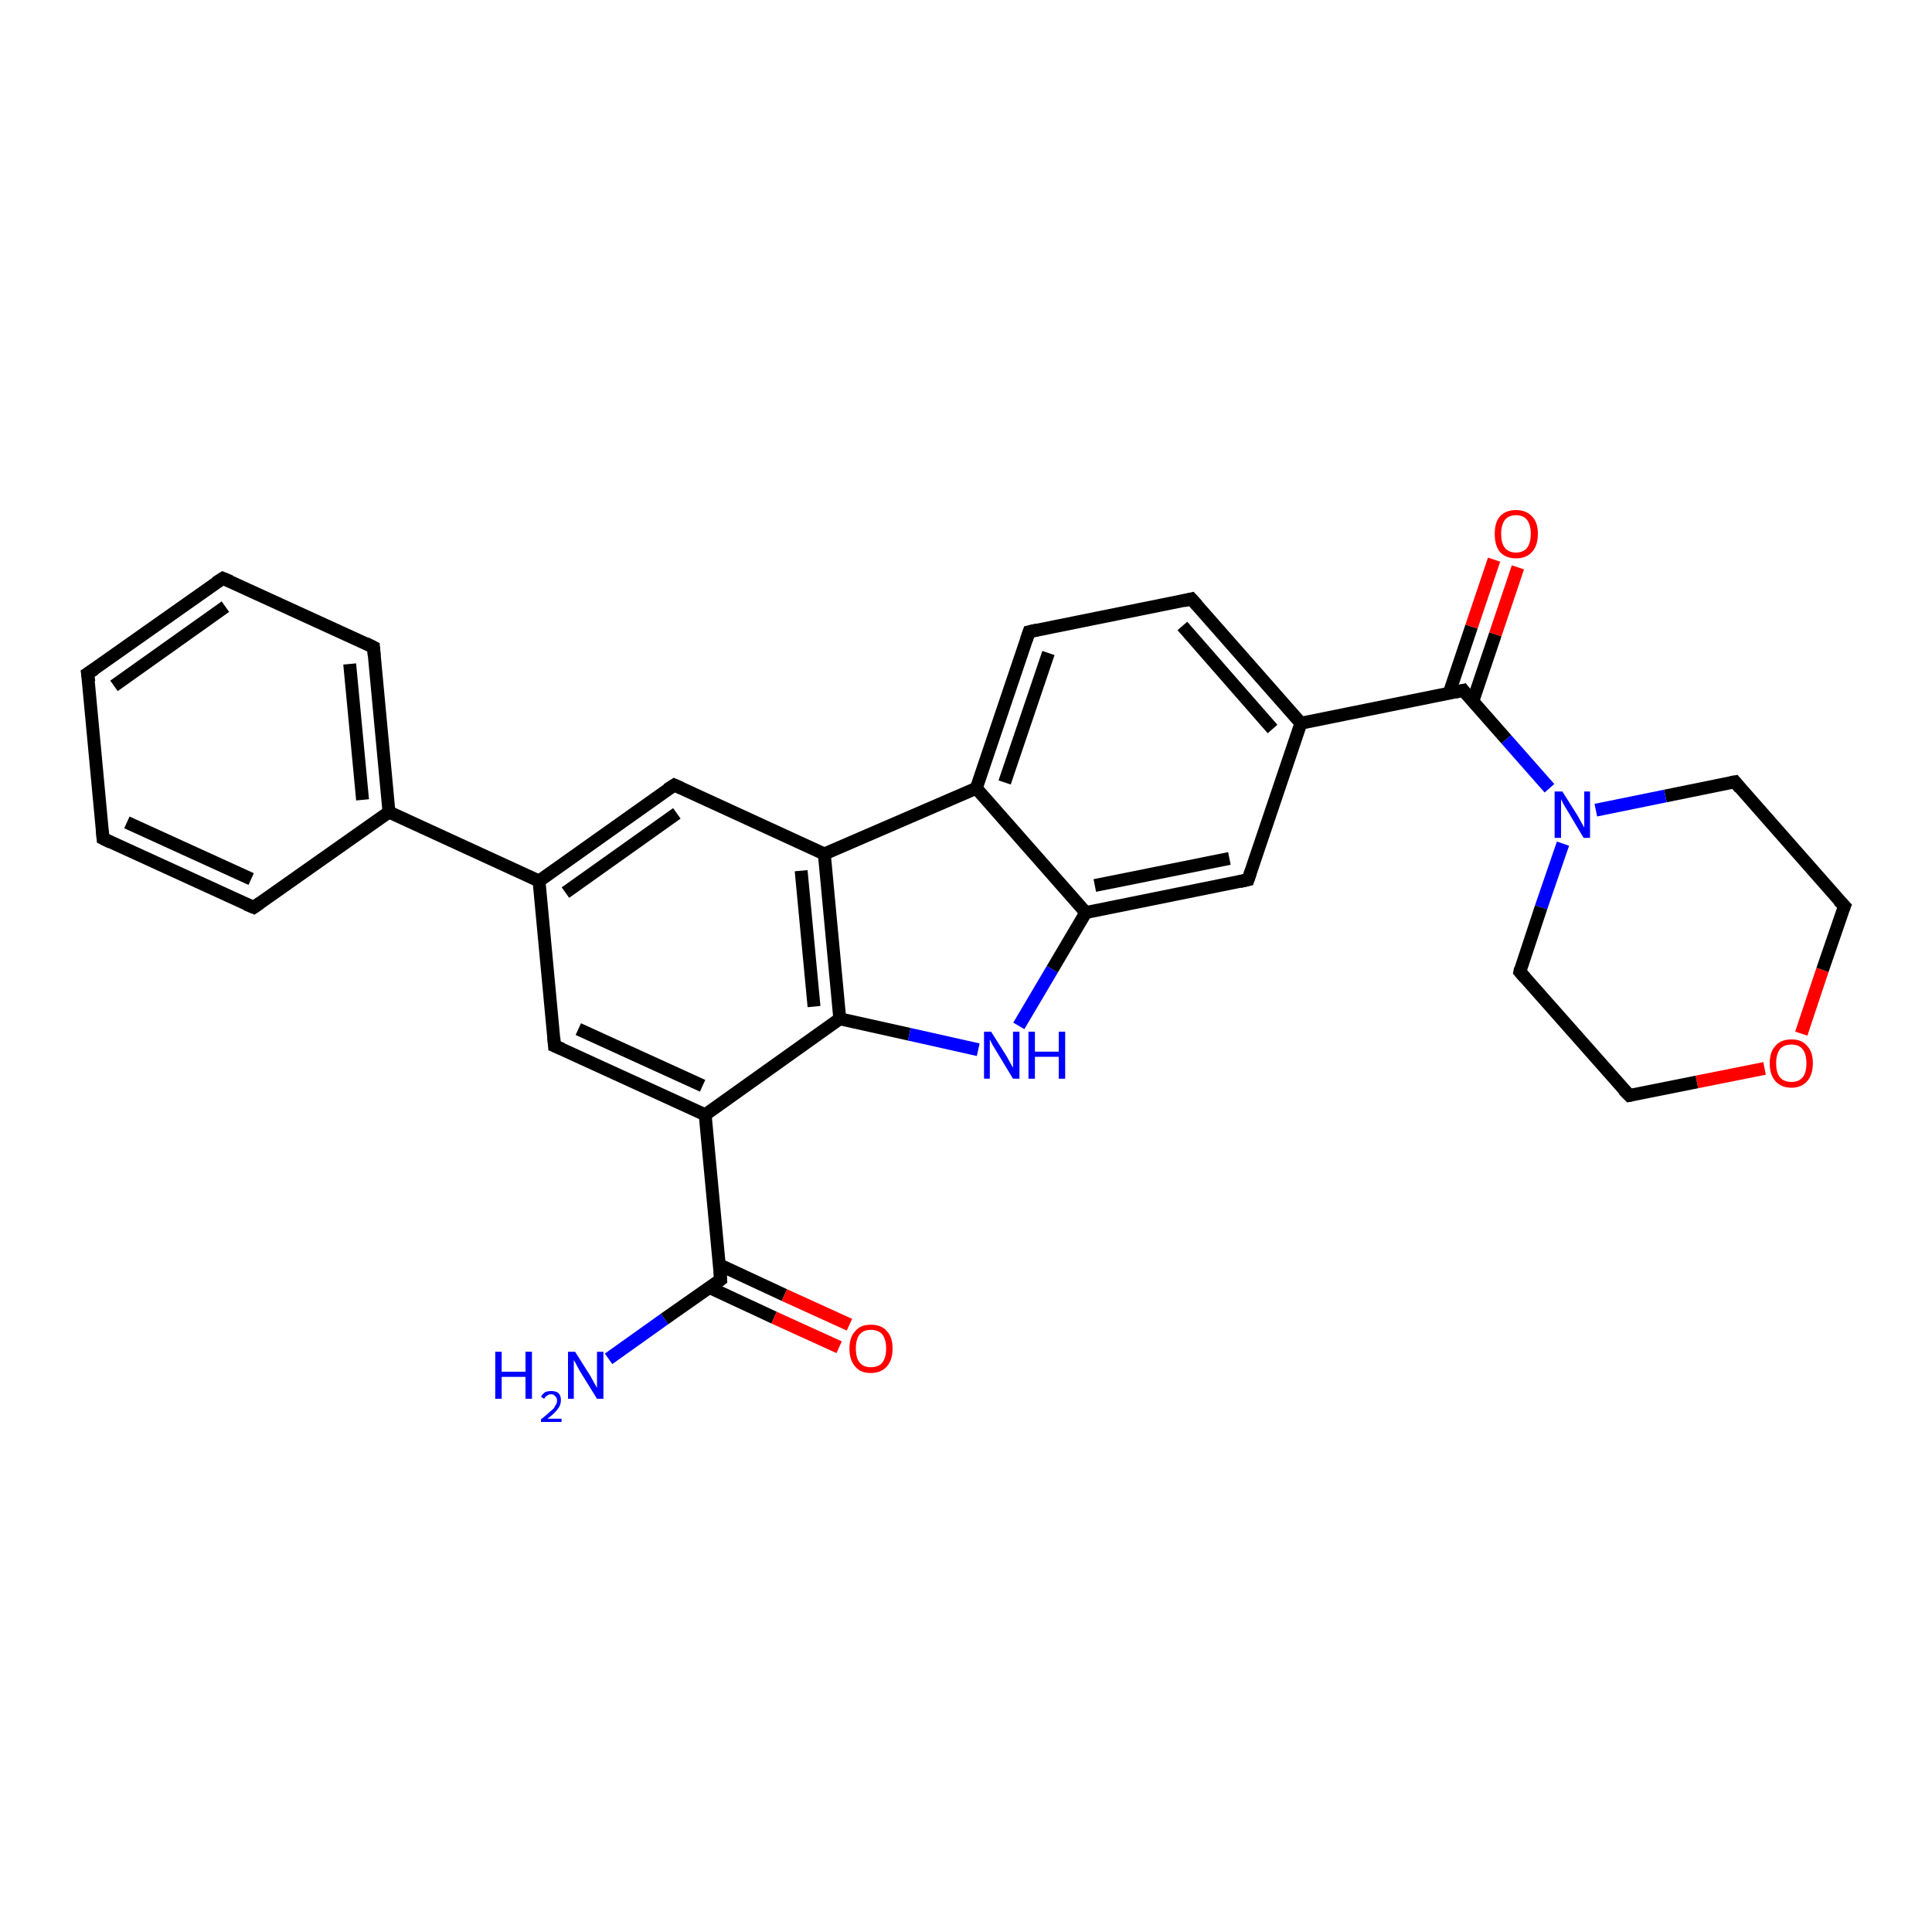 <?xml version='1.0' encoding='iso-8859-1'?>
<svg version='1.1' baseProfile='full'
              xmlns='http://www.w3.org/2000/svg'
                      xmlns:rdkit='http://www.rdkit.org/xml'
                      xmlns:xlink='http://www.w3.org/1999/xlink'
                  xml:space='preserve'
width='300px' height='300px' viewBox='0 0 300 300'>
<!-- END OF HEADER -->
<rect style='opacity:1.0;fill:#FFFFFF;stroke:none' width='300.0' height='300.0' x='0.0' y='0.0'> </rect>
<path class='bond-0 atom-0 atom-1' d='M 94.5,211.0 L 103.2,204.8' style='fill:none;fill-rule:evenodd;stroke:#0000FF;stroke-width:2.0px;stroke-linecap:butt;stroke-linejoin:miter;stroke-opacity:1' />
<path class='bond-0 atom-0 atom-1' d='M 103.2,204.8 L 111.9,198.7' style='fill:none;fill-rule:evenodd;stroke:#000000;stroke-width:2.0px;stroke-linecap:butt;stroke-linejoin:miter;stroke-opacity:1' />
<path class='bond-1 atom-1 atom-2' d='M 110.1,199.9 L 120.2,204.6' style='fill:none;fill-rule:evenodd;stroke:#000000;stroke-width:2.0px;stroke-linecap:butt;stroke-linejoin:miter;stroke-opacity:1' />
<path class='bond-1 atom-1 atom-2' d='M 120.2,204.6 L 130.3,209.2' style='fill:none;fill-rule:evenodd;stroke:#FF0000;stroke-width:2.0px;stroke-linecap:butt;stroke-linejoin:miter;stroke-opacity:1' />
<path class='bond-1 atom-1 atom-2' d='M 111.7,196.4 L 121.8,201.1' style='fill:none;fill-rule:evenodd;stroke:#000000;stroke-width:2.0px;stroke-linecap:butt;stroke-linejoin:miter;stroke-opacity:1' />
<path class='bond-1 atom-1 atom-2' d='M 121.8,201.1 L 131.9,205.7' style='fill:none;fill-rule:evenodd;stroke:#FF0000;stroke-width:2.0px;stroke-linecap:butt;stroke-linejoin:miter;stroke-opacity:1' />
<path class='bond-2 atom-1 atom-3' d='M 111.9,198.7 L 109.5,173.1' style='fill:none;fill-rule:evenodd;stroke:#000000;stroke-width:2.0px;stroke-linecap:butt;stroke-linejoin:miter;stroke-opacity:1' />
<path class='bond-3 atom-3 atom-4' d='M 109.5,173.1 L 86.1,162.4' style='fill:none;fill-rule:evenodd;stroke:#000000;stroke-width:2.0px;stroke-linecap:butt;stroke-linejoin:miter;stroke-opacity:1' />
<path class='bond-3 atom-3 atom-4' d='M 109.1,168.6 L 89.8,159.8' style='fill:none;fill-rule:evenodd;stroke:#000000;stroke-width:2.0px;stroke-linecap:butt;stroke-linejoin:miter;stroke-opacity:1' />
<path class='bond-4 atom-4 atom-5' d='M 86.1,162.4 L 83.7,136.8' style='fill:none;fill-rule:evenodd;stroke:#000000;stroke-width:2.0px;stroke-linecap:butt;stroke-linejoin:miter;stroke-opacity:1' />
<path class='bond-5 atom-5 atom-6' d='M 83.7,136.8 L 60.4,126.1' style='fill:none;fill-rule:evenodd;stroke:#000000;stroke-width:2.0px;stroke-linecap:butt;stroke-linejoin:miter;stroke-opacity:1' />
<path class='bond-6 atom-6 atom-7' d='M 60.4,126.1 L 58.0,100.5' style='fill:none;fill-rule:evenodd;stroke:#000000;stroke-width:2.0px;stroke-linecap:butt;stroke-linejoin:miter;stroke-opacity:1' />
<path class='bond-6 atom-6 atom-7' d='M 56.3,124.2 L 54.3,103.1' style='fill:none;fill-rule:evenodd;stroke:#000000;stroke-width:2.0px;stroke-linecap:butt;stroke-linejoin:miter;stroke-opacity:1' />
<path class='bond-7 atom-7 atom-8' d='M 58.0,100.5 L 34.6,89.8' style='fill:none;fill-rule:evenodd;stroke:#000000;stroke-width:2.0px;stroke-linecap:butt;stroke-linejoin:miter;stroke-opacity:1' />
<path class='bond-8 atom-8 atom-9' d='M 34.6,89.8 L 13.6,104.6' style='fill:none;fill-rule:evenodd;stroke:#000000;stroke-width:2.0px;stroke-linecap:butt;stroke-linejoin:miter;stroke-opacity:1' />
<path class='bond-8 atom-8 atom-9' d='M 35.0,94.2 L 17.7,106.5' style='fill:none;fill-rule:evenodd;stroke:#000000;stroke-width:2.0px;stroke-linecap:butt;stroke-linejoin:miter;stroke-opacity:1' />
<path class='bond-9 atom-9 atom-10' d='M 13.6,104.6 L 16.0,130.2' style='fill:none;fill-rule:evenodd;stroke:#000000;stroke-width:2.0px;stroke-linecap:butt;stroke-linejoin:miter;stroke-opacity:1' />
<path class='bond-10 atom-10 atom-11' d='M 16.0,130.2 L 39.4,140.9' style='fill:none;fill-rule:evenodd;stroke:#000000;stroke-width:2.0px;stroke-linecap:butt;stroke-linejoin:miter;stroke-opacity:1' />
<path class='bond-10 atom-10 atom-11' d='M 19.7,127.7 L 39.0,136.5' style='fill:none;fill-rule:evenodd;stroke:#000000;stroke-width:2.0px;stroke-linecap:butt;stroke-linejoin:miter;stroke-opacity:1' />
<path class='bond-11 atom-5 atom-12' d='M 83.7,136.8 L 104.7,121.9' style='fill:none;fill-rule:evenodd;stroke:#000000;stroke-width:2.0px;stroke-linecap:butt;stroke-linejoin:miter;stroke-opacity:1' />
<path class='bond-11 atom-5 atom-12' d='M 87.8,138.6 L 105.1,126.3' style='fill:none;fill-rule:evenodd;stroke:#000000;stroke-width:2.0px;stroke-linecap:butt;stroke-linejoin:miter;stroke-opacity:1' />
<path class='bond-12 atom-12 atom-13' d='M 104.7,121.9 L 128.0,132.6' style='fill:none;fill-rule:evenodd;stroke:#000000;stroke-width:2.0px;stroke-linecap:butt;stroke-linejoin:miter;stroke-opacity:1' />
<path class='bond-13 atom-13 atom-14' d='M 128.0,132.6 L 130.4,158.2' style='fill:none;fill-rule:evenodd;stroke:#000000;stroke-width:2.0px;stroke-linecap:butt;stroke-linejoin:miter;stroke-opacity:1' />
<path class='bond-13 atom-13 atom-14' d='M 124.4,135.2 L 126.4,156.3' style='fill:none;fill-rule:evenodd;stroke:#000000;stroke-width:2.0px;stroke-linecap:butt;stroke-linejoin:miter;stroke-opacity:1' />
<path class='bond-14 atom-14 atom-15' d='M 130.4,158.2 L 141.2,160.6' style='fill:none;fill-rule:evenodd;stroke:#000000;stroke-width:2.0px;stroke-linecap:butt;stroke-linejoin:miter;stroke-opacity:1' />
<path class='bond-14 atom-14 atom-15' d='M 141.2,160.6 L 151.9,163.0' style='fill:none;fill-rule:evenodd;stroke:#0000FF;stroke-width:2.0px;stroke-linecap:butt;stroke-linejoin:miter;stroke-opacity:1' />
<path class='bond-15 atom-15 atom-16' d='M 158.2,159.3 L 163.4,150.5' style='fill:none;fill-rule:evenodd;stroke:#0000FF;stroke-width:2.0px;stroke-linecap:butt;stroke-linejoin:miter;stroke-opacity:1' />
<path class='bond-15 atom-15 atom-16' d='M 163.4,150.5 L 168.6,141.7' style='fill:none;fill-rule:evenodd;stroke:#000000;stroke-width:2.0px;stroke-linecap:butt;stroke-linejoin:miter;stroke-opacity:1' />
<path class='bond-16 atom-16 atom-17' d='M 168.6,141.7 L 193.8,136.6' style='fill:none;fill-rule:evenodd;stroke:#000000;stroke-width:2.0px;stroke-linecap:butt;stroke-linejoin:miter;stroke-opacity:1' />
<path class='bond-16 atom-16 atom-17' d='M 170.0,137.5 L 190.9,133.3' style='fill:none;fill-rule:evenodd;stroke:#000000;stroke-width:2.0px;stroke-linecap:butt;stroke-linejoin:miter;stroke-opacity:1' />
<path class='bond-17 atom-17 atom-18' d='M 193.8,136.6 L 202.0,112.3' style='fill:none;fill-rule:evenodd;stroke:#000000;stroke-width:2.0px;stroke-linecap:butt;stroke-linejoin:miter;stroke-opacity:1' />
<path class='bond-18 atom-18 atom-19' d='M 202.0,112.3 L 227.2,107.2' style='fill:none;fill-rule:evenodd;stroke:#000000;stroke-width:2.0px;stroke-linecap:butt;stroke-linejoin:miter;stroke-opacity:1' />
<path class='bond-19 atom-19 atom-20' d='M 228.7,108.9 L 232.2,98.5' style='fill:none;fill-rule:evenodd;stroke:#000000;stroke-width:2.0px;stroke-linecap:butt;stroke-linejoin:miter;stroke-opacity:1' />
<path class='bond-19 atom-19 atom-20' d='M 232.2,98.5 L 235.7,88.1' style='fill:none;fill-rule:evenodd;stroke:#FF0000;stroke-width:2.0px;stroke-linecap:butt;stroke-linejoin:miter;stroke-opacity:1' />
<path class='bond-19 atom-19 atom-20' d='M 225.0,107.7 L 228.5,97.3' style='fill:none;fill-rule:evenodd;stroke:#000000;stroke-width:2.0px;stroke-linecap:butt;stroke-linejoin:miter;stroke-opacity:1' />
<path class='bond-19 atom-19 atom-20' d='M 228.5,97.3 L 232.0,86.9' style='fill:none;fill-rule:evenodd;stroke:#FF0000;stroke-width:2.0px;stroke-linecap:butt;stroke-linejoin:miter;stroke-opacity:1' />
<path class='bond-20 atom-19 atom-21' d='M 227.2,107.2 L 233.9,114.8' style='fill:none;fill-rule:evenodd;stroke:#000000;stroke-width:2.0px;stroke-linecap:butt;stroke-linejoin:miter;stroke-opacity:1' />
<path class='bond-20 atom-19 atom-21' d='M 233.9,114.8 L 240.6,122.4' style='fill:none;fill-rule:evenodd;stroke:#0000FF;stroke-width:2.0px;stroke-linecap:butt;stroke-linejoin:miter;stroke-opacity:1' />
<path class='bond-21 atom-21 atom-22' d='M 242.7,131.0 L 239.3,140.9' style='fill:none;fill-rule:evenodd;stroke:#0000FF;stroke-width:2.0px;stroke-linecap:butt;stroke-linejoin:miter;stroke-opacity:1' />
<path class='bond-21 atom-21 atom-22' d='M 239.3,140.9 L 236.0,150.9' style='fill:none;fill-rule:evenodd;stroke:#000000;stroke-width:2.0px;stroke-linecap:butt;stroke-linejoin:miter;stroke-opacity:1' />
<path class='bond-22 atom-22 atom-23' d='M 236.0,150.9 L 253.0,170.1' style='fill:none;fill-rule:evenodd;stroke:#000000;stroke-width:2.0px;stroke-linecap:butt;stroke-linejoin:miter;stroke-opacity:1' />
<path class='bond-23 atom-23 atom-24' d='M 253.0,170.1 L 263.5,168.0' style='fill:none;fill-rule:evenodd;stroke:#000000;stroke-width:2.0px;stroke-linecap:butt;stroke-linejoin:miter;stroke-opacity:1' />
<path class='bond-23 atom-23 atom-24' d='M 263.5,168.0 L 274.0,165.9' style='fill:none;fill-rule:evenodd;stroke:#FF0000;stroke-width:2.0px;stroke-linecap:butt;stroke-linejoin:miter;stroke-opacity:1' />
<path class='bond-24 atom-24 atom-25' d='M 279.7,160.5 L 283.0,150.6' style='fill:none;fill-rule:evenodd;stroke:#FF0000;stroke-width:2.0px;stroke-linecap:butt;stroke-linejoin:miter;stroke-opacity:1' />
<path class='bond-24 atom-24 atom-25' d='M 283.0,150.6 L 286.4,140.7' style='fill:none;fill-rule:evenodd;stroke:#000000;stroke-width:2.0px;stroke-linecap:butt;stroke-linejoin:miter;stroke-opacity:1' />
<path class='bond-25 atom-25 atom-26' d='M 286.4,140.7 L 269.4,121.4' style='fill:none;fill-rule:evenodd;stroke:#000000;stroke-width:2.0px;stroke-linecap:butt;stroke-linejoin:miter;stroke-opacity:1' />
<path class='bond-26 atom-18 atom-27' d='M 202.0,112.3 L 185.0,93.0' style='fill:none;fill-rule:evenodd;stroke:#000000;stroke-width:2.0px;stroke-linecap:butt;stroke-linejoin:miter;stroke-opacity:1' />
<path class='bond-26 atom-18 atom-27' d='M 197.6,113.2 L 183.6,97.2' style='fill:none;fill-rule:evenodd;stroke:#000000;stroke-width:2.0px;stroke-linecap:butt;stroke-linejoin:miter;stroke-opacity:1' />
<path class='bond-27 atom-27 atom-28' d='M 185.0,93.0 L 159.8,98.1' style='fill:none;fill-rule:evenodd;stroke:#000000;stroke-width:2.0px;stroke-linecap:butt;stroke-linejoin:miter;stroke-opacity:1' />
<path class='bond-28 atom-28 atom-29' d='M 159.8,98.1 L 151.6,122.4' style='fill:none;fill-rule:evenodd;stroke:#000000;stroke-width:2.0px;stroke-linecap:butt;stroke-linejoin:miter;stroke-opacity:1' />
<path class='bond-28 atom-28 atom-29' d='M 162.8,101.4 L 156.0,121.5' style='fill:none;fill-rule:evenodd;stroke:#000000;stroke-width:2.0px;stroke-linecap:butt;stroke-linejoin:miter;stroke-opacity:1' />
<path class='bond-29 atom-14 atom-3' d='M 130.4,158.2 L 109.5,173.1' style='fill:none;fill-rule:evenodd;stroke:#000000;stroke-width:2.0px;stroke-linecap:butt;stroke-linejoin:miter;stroke-opacity:1' />
<path class='bond-30 atom-29 atom-16' d='M 151.6,122.4 L 168.6,141.7' style='fill:none;fill-rule:evenodd;stroke:#000000;stroke-width:2.0px;stroke-linecap:butt;stroke-linejoin:miter;stroke-opacity:1' />
<path class='bond-31 atom-11 atom-6' d='M 39.4,140.9 L 60.4,126.1' style='fill:none;fill-rule:evenodd;stroke:#000000;stroke-width:2.0px;stroke-linecap:butt;stroke-linejoin:miter;stroke-opacity:1' />
<path class='bond-32 atom-29 atom-13' d='M 151.6,122.4 L 128.0,132.6' style='fill:none;fill-rule:evenodd;stroke:#000000;stroke-width:2.0px;stroke-linecap:butt;stroke-linejoin:miter;stroke-opacity:1' />
<path class='bond-33 atom-26 atom-21' d='M 269.4,121.4 L 258.6,123.6' style='fill:none;fill-rule:evenodd;stroke:#000000;stroke-width:2.0px;stroke-linecap:butt;stroke-linejoin:miter;stroke-opacity:1' />
<path class='bond-33 atom-26 atom-21' d='M 258.6,123.6 L 247.8,125.8' style='fill:none;fill-rule:evenodd;stroke:#0000FF;stroke-width:2.0px;stroke-linecap:butt;stroke-linejoin:miter;stroke-opacity:1' />
<path d='M 111.5,199.0 L 111.9,198.7 L 111.8,197.4' style='fill:none;stroke:#000000;stroke-width:2.0px;stroke-linecap:butt;stroke-linejoin:miter;stroke-opacity:1;' />
<path d='M 87.3,162.9 L 86.1,162.4 L 86.0,161.1' style='fill:none;stroke:#000000;stroke-width:2.0px;stroke-linecap:butt;stroke-linejoin:miter;stroke-opacity:1;' />
<path d='M 58.1,101.8 L 58.0,100.5 L 56.8,99.9' style='fill:none;stroke:#000000;stroke-width:2.0px;stroke-linecap:butt;stroke-linejoin:miter;stroke-opacity:1;' />
<path d='M 35.8,90.3 L 34.6,89.8 L 33.5,90.5' style='fill:none;stroke:#000000;stroke-width:2.0px;stroke-linecap:butt;stroke-linejoin:miter;stroke-opacity:1;' />
<path d='M 14.7,103.9 L 13.6,104.6 L 13.8,105.9' style='fill:none;stroke:#000000;stroke-width:2.0px;stroke-linecap:butt;stroke-linejoin:miter;stroke-opacity:1;' />
<path d='M 15.9,129.0 L 16.0,130.2 L 17.2,130.8' style='fill:none;stroke:#000000;stroke-width:2.0px;stroke-linecap:butt;stroke-linejoin:miter;stroke-opacity:1;' />
<path d='M 38.2,140.4 L 39.4,140.9 L 40.4,140.2' style='fill:none;stroke:#000000;stroke-width:2.0px;stroke-linecap:butt;stroke-linejoin:miter;stroke-opacity:1;' />
<path d='M 103.6,122.6 L 104.7,121.9 L 105.8,122.4' style='fill:none;stroke:#000000;stroke-width:2.0px;stroke-linecap:butt;stroke-linejoin:miter;stroke-opacity:1;' />
<path d='M 192.5,136.9 L 193.8,136.6 L 194.2,135.4' style='fill:none;stroke:#000000;stroke-width:2.0px;stroke-linecap:butt;stroke-linejoin:miter;stroke-opacity:1;' />
<path d='M 225.9,107.5 L 227.2,107.2 L 227.5,107.6' style='fill:none;stroke:#000000;stroke-width:2.0px;stroke-linecap:butt;stroke-linejoin:miter;stroke-opacity:1;' />
<path d='M 236.1,150.4 L 236.0,150.9 L 236.8,151.8' style='fill:none;stroke:#000000;stroke-width:2.0px;stroke-linecap:butt;stroke-linejoin:miter;stroke-opacity:1;' />
<path d='M 252.1,169.2 L 253.0,170.1 L 253.5,170.0' style='fill:none;stroke:#000000;stroke-width:2.0px;stroke-linecap:butt;stroke-linejoin:miter;stroke-opacity:1;' />
<path d='M 286.2,141.2 L 286.4,140.7 L 285.5,139.8' style='fill:none;stroke:#000000;stroke-width:2.0px;stroke-linecap:butt;stroke-linejoin:miter;stroke-opacity:1;' />
<path d='M 270.2,122.4 L 269.4,121.4 L 268.8,121.5' style='fill:none;stroke:#000000;stroke-width:2.0px;stroke-linecap:butt;stroke-linejoin:miter;stroke-opacity:1;' />
<path d='M 185.9,94.0 L 185.0,93.0 L 183.8,93.3' style='fill:none;stroke:#000000;stroke-width:2.0px;stroke-linecap:butt;stroke-linejoin:miter;stroke-opacity:1;' />
<path d='M 161.1,97.8 L 159.8,98.1 L 159.4,99.3' style='fill:none;stroke:#000000;stroke-width:2.0px;stroke-linecap:butt;stroke-linejoin:miter;stroke-opacity:1;' />
<path class='atom-0' d='M 76.9 209.9
L 77.9 209.9
L 77.9 213.0
L 81.6 213.0
L 81.6 209.9
L 82.6 209.9
L 82.6 217.2
L 81.6 217.2
L 81.6 213.8
L 77.9 213.8
L 77.9 217.2
L 76.9 217.2
L 76.9 209.9
' fill='#0000FF'/>
<path class='atom-0' d='M 84.0 216.9
Q 84.2 216.5, 84.6 216.2
Q 85.0 216.0, 85.6 216.0
Q 86.3 216.0, 86.7 216.3
Q 87.1 216.7, 87.1 217.4
Q 87.1 218.2, 86.6 218.8
Q 86.1 219.5, 85.0 220.3
L 87.2 220.3
L 87.2 220.8
L 84.0 220.8
L 84.0 220.4
Q 84.9 219.7, 85.4 219.2
Q 86.0 218.8, 86.2 218.3
Q 86.5 217.9, 86.5 217.5
Q 86.5 217.0, 86.2 216.8
Q 86.0 216.5, 85.6 216.5
Q 85.2 216.5, 85.0 216.7
Q 84.7 216.8, 84.5 217.2
L 84.0 216.9
' fill='#0000FF'/>
<path class='atom-0' d='M 89.3 209.9
L 91.7 213.7
Q 91.9 214.1, 92.3 214.8
Q 92.7 215.5, 92.7 215.5
L 92.7 209.9
L 93.7 209.9
L 93.7 217.2
L 92.7 217.2
L 90.1 213.0
Q 89.8 212.5, 89.5 211.9
Q 89.2 211.3, 89.1 211.2
L 89.1 217.2
L 88.2 217.2
L 88.2 209.9
L 89.3 209.9
' fill='#0000FF'/>
<path class='atom-2' d='M 131.9 209.4
Q 131.9 207.6, 132.8 206.7
Q 133.6 205.7, 135.2 205.7
Q 136.9 205.7, 137.7 206.7
Q 138.6 207.6, 138.6 209.4
Q 138.6 211.2, 137.7 212.2
Q 136.8 213.2, 135.2 213.2
Q 133.6 213.2, 132.8 212.2
Q 131.9 211.2, 131.9 209.4
M 135.2 212.3
Q 136.4 212.3, 137.0 211.6
Q 137.6 210.8, 137.6 209.4
Q 137.6 208.0, 137.0 207.2
Q 136.4 206.5, 135.2 206.5
Q 134.1 206.5, 133.5 207.2
Q 132.9 207.9, 132.9 209.4
Q 132.9 210.9, 133.5 211.6
Q 134.1 212.3, 135.2 212.3
' fill='#FF0000'/>
<path class='atom-15' d='M 153.9 160.2
L 156.3 164.0
Q 156.5 164.4, 156.9 165.1
Q 157.3 165.8, 157.3 165.8
L 157.3 160.2
L 158.3 160.2
L 158.3 167.5
L 157.3 167.5
L 154.7 163.2
Q 154.4 162.7, 154.1 162.2
Q 153.8 161.6, 153.7 161.4
L 153.7 167.5
L 152.8 167.5
L 152.8 160.2
L 153.9 160.2
' fill='#0000FF'/>
<path class='atom-15' d='M 159.7 160.2
L 160.7 160.2
L 160.7 163.3
L 164.4 163.3
L 164.4 160.2
L 165.4 160.2
L 165.4 167.5
L 164.4 167.5
L 164.4 164.1
L 160.7 164.1
L 160.7 167.5
L 159.7 167.5
L 159.7 160.2
' fill='#0000FF'/>
<path class='atom-20' d='M 232.1 82.9
Q 232.1 81.1, 232.9 80.2
Q 233.8 79.2, 235.4 79.2
Q 237.0 79.2, 237.9 80.2
Q 238.8 81.1, 238.8 82.9
Q 238.8 84.7, 237.9 85.7
Q 237.0 86.7, 235.4 86.7
Q 233.8 86.7, 232.9 85.7
Q 232.1 84.7, 232.1 82.9
M 235.4 85.8
Q 236.5 85.8, 237.1 85.1
Q 237.7 84.3, 237.7 82.9
Q 237.7 81.5, 237.1 80.7
Q 236.5 80.0, 235.4 80.0
Q 234.3 80.0, 233.7 80.7
Q 233.1 81.5, 233.1 82.9
Q 233.1 84.4, 233.7 85.1
Q 234.3 85.8, 235.4 85.8
' fill='#FF0000'/>
<path class='atom-21' d='M 242.6 122.9
L 245.0 126.7
Q 245.2 127.1, 245.6 127.8
Q 246.0 128.5, 246.0 128.5
L 246.0 122.9
L 246.9 122.9
L 246.9 130.1
L 245.9 130.1
L 243.4 125.9
Q 243.1 125.4, 242.8 124.9
Q 242.5 124.3, 242.4 124.1
L 242.4 130.1
L 241.4 130.1
L 241.4 122.9
L 242.6 122.9
' fill='#0000FF'/>
<path class='atom-24' d='M 274.8 165.1
Q 274.8 163.3, 275.7 162.4
Q 276.5 161.4, 278.2 161.4
Q 279.8 161.4, 280.6 162.4
Q 281.5 163.3, 281.5 165.1
Q 281.5 166.9, 280.6 167.9
Q 279.7 168.9, 278.2 168.9
Q 276.6 168.9, 275.7 167.9
Q 274.8 166.9, 274.8 165.1
M 278.2 168.0
Q 279.3 168.0, 279.9 167.3
Q 280.5 166.6, 280.5 165.1
Q 280.5 163.7, 279.9 162.9
Q 279.3 162.2, 278.2 162.2
Q 277.0 162.2, 276.4 162.9
Q 275.8 163.7, 275.8 165.1
Q 275.8 166.6, 276.4 167.3
Q 277.0 168.0, 278.2 168.0
' fill='#FF0000'/>
</svg>
